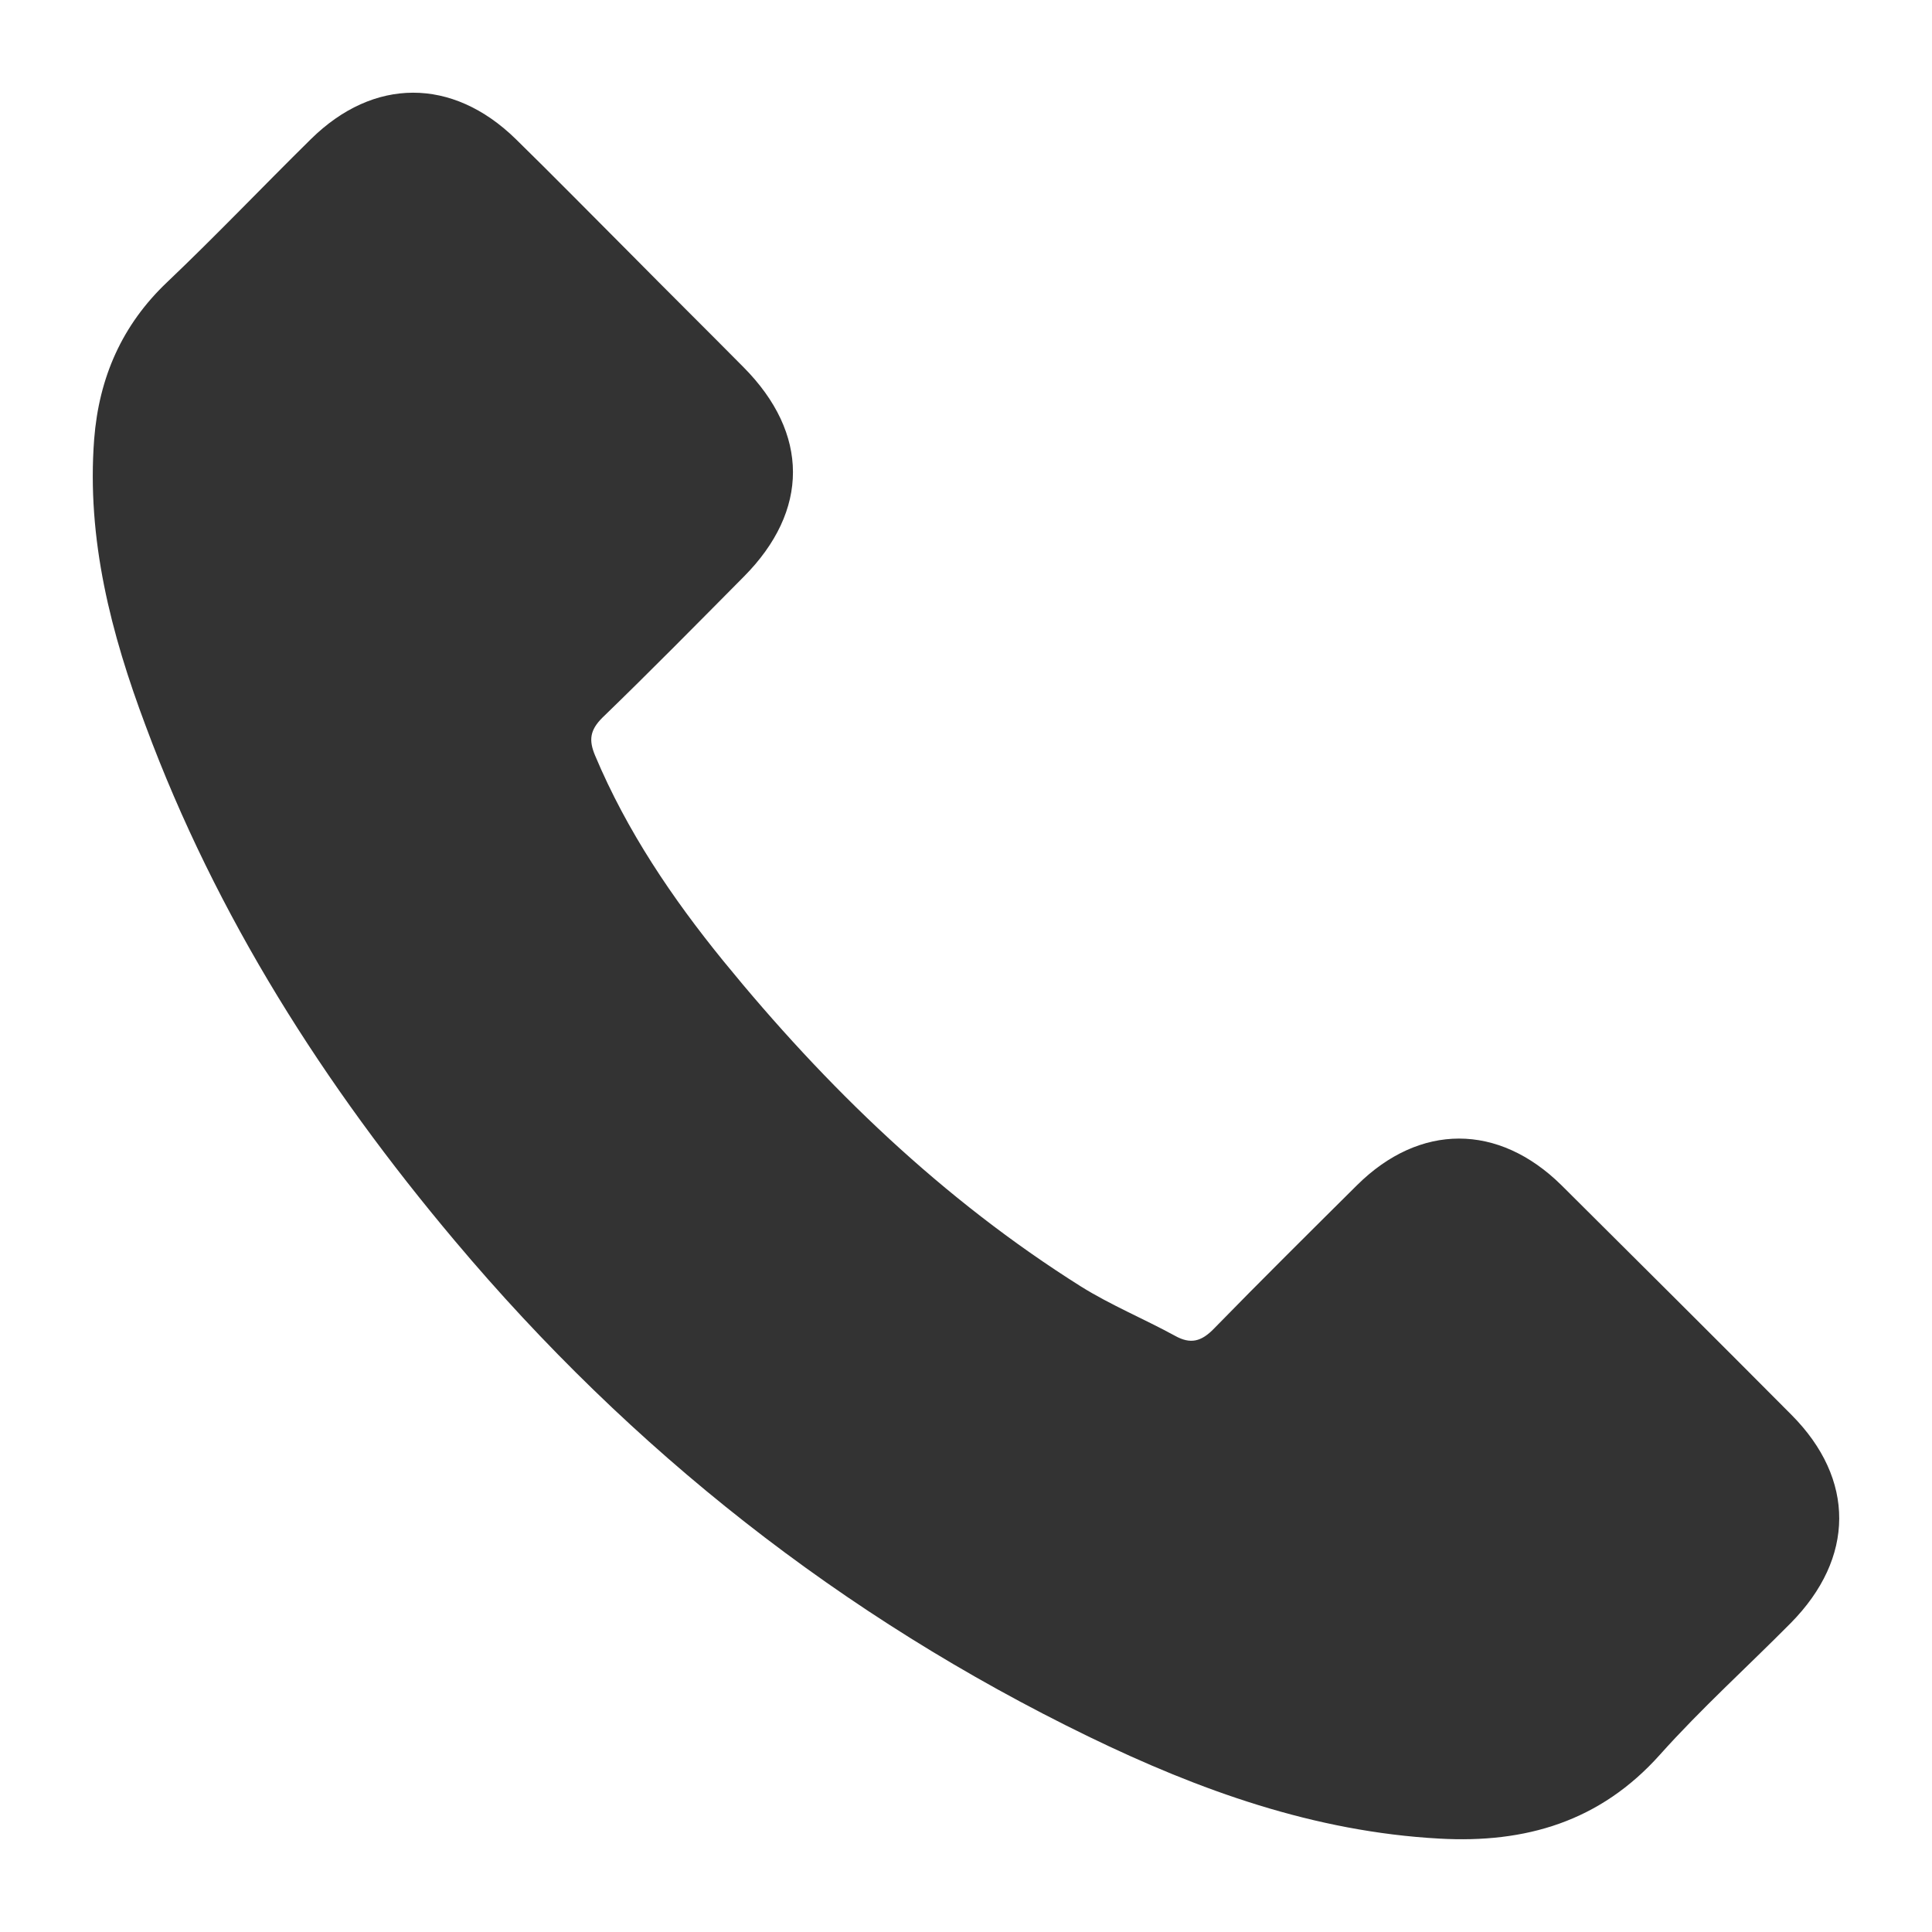 <?xml version="1.0" encoding="utf-8"?>
<!-- Generator: Adobe Illustrator 16.0.0, SVG Export Plug-In . SVG Version: 6.00 Build 0)  -->
<!DOCTYPE svg PUBLIC "-//W3C//DTD SVG 1.1//EN" "http://www.w3.org/Graphics/SVG/1.1/DTD/svg11.dtd">
<svg fill="#333333" version="1.1" id="Capa_1" xmlns="http://www.w3.org/2000/svg" xmlns:xlink="http://www.w3.org/1999/xlink" x="0px" y="0px"
	 width="27px" height="27px" viewBox="0 0 50 50" enable-background="new 0 0 50 50" xml:space="preserve">
<g>
	<g>
		<path d="M40.413,30.676c-1.633-1.613-3.674-1.613-5.297,0c-1.236,1.228-2.475,2.455-3.693,3.703
			c-0.332,0.344-0.613,0.417-1.02,0.188c-0.801-0.437-1.654-0.79-2.424-1.27c-3.589-2.258-6.596-5.16-9.259-8.427
			c-1.321-1.624-2.497-3.361-3.319-5.317c-0.167-0.396-0.135-0.656,0.187-0.978c1.238-1.197,2.445-2.424,3.663-3.652
			c1.696-1.707,1.696-3.704-0.01-5.421c-0.968-0.978-1.936-1.935-2.903-2.914c-0.999-0.999-1.987-2.008-2.997-2.996
			c-1.634-1.592-3.673-1.592-5.296,0.01C6.797,4.831,5.6,6.09,4.331,7.297C3.155,8.41,2.562,9.773,2.437,11.365
			C2.24,13.956,2.874,16.4,3.769,18.783c1.831,4.932,4.62,9.313,8.001,13.328c4.568,5.432,10.02,9.729,16.397,12.829
			c2.871,1.394,5.848,2.466,9.084,2.643c2.227,0.125,4.16-0.437,5.711-2.175c1.061-1.186,2.258-2.268,3.381-3.402
			c1.666-1.686,1.676-3.725,0.021-5.389C44.388,34.629,42.399,32.652,40.413,30.676z"/>
	</g>
</g>
</svg>
